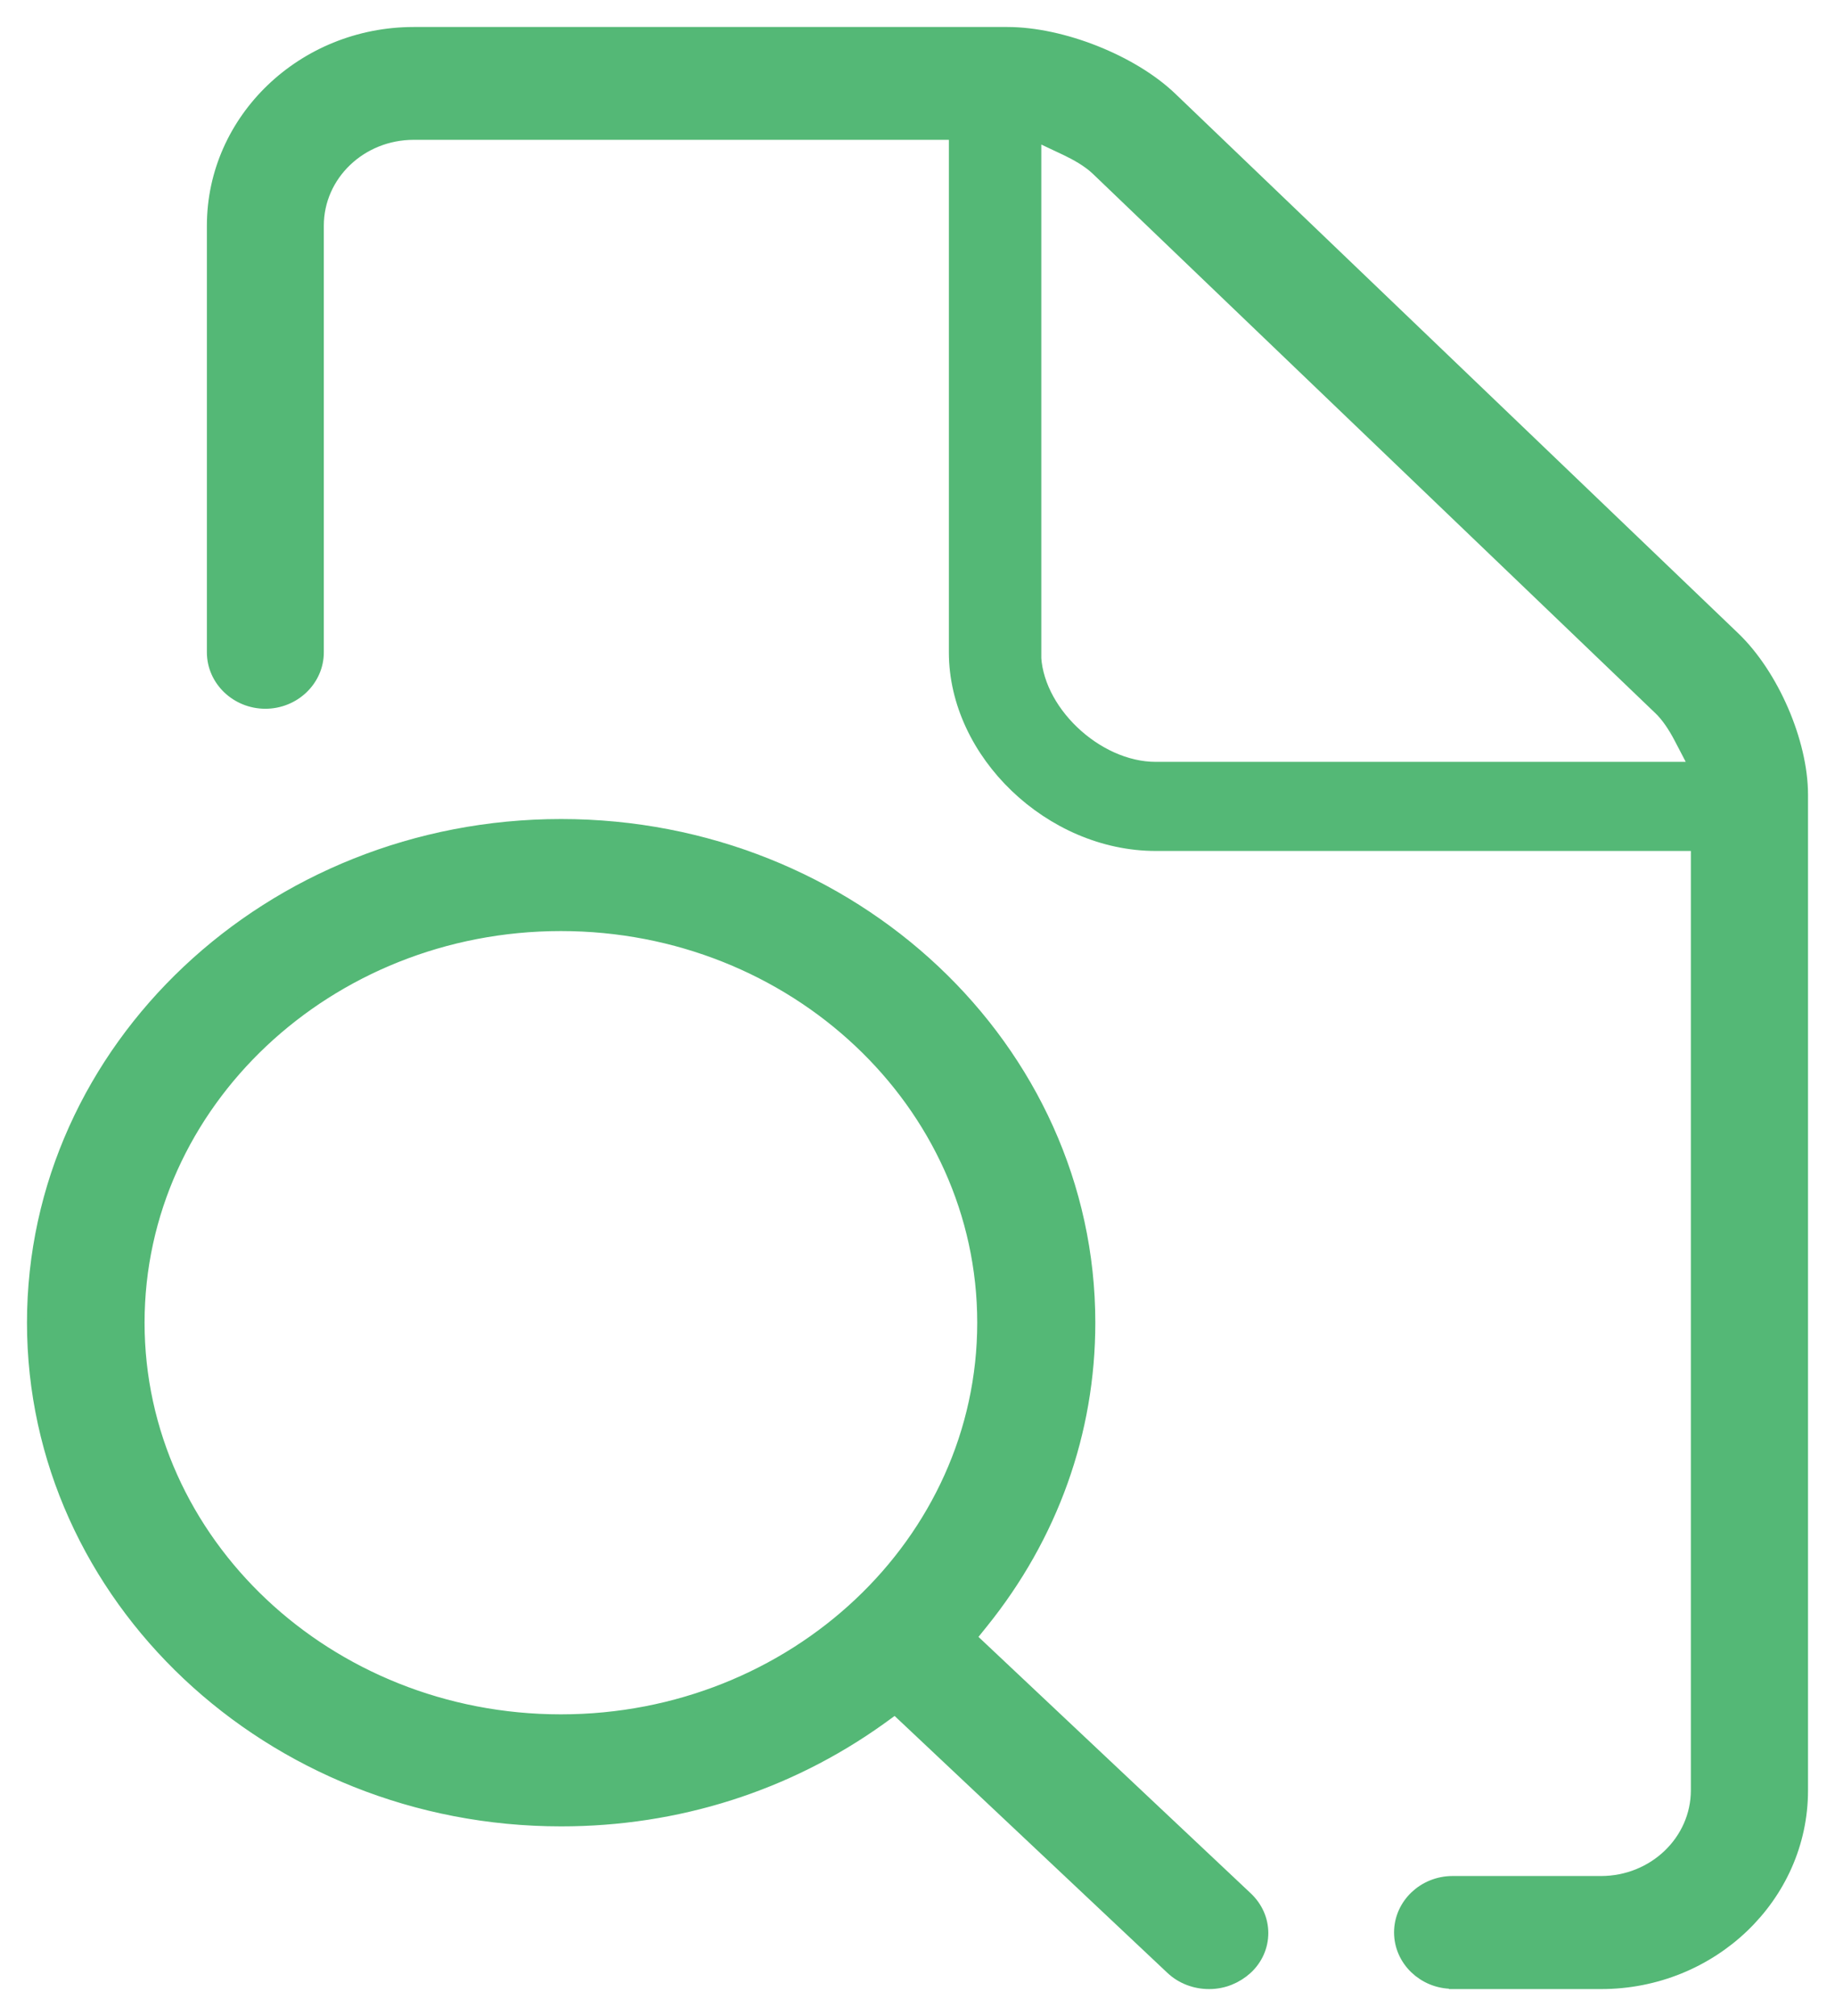 <svg width="51" height="56" viewBox="0 0 51 56" fill="none" xmlns="http://www.w3.org/2000/svg">
<path d="M33.599 55C33.231 55 32.877 54.863 32.62 54.621L24.885 47.34L24.407 47.686C21.847 49.514 18.801 50.481 15.596 50.481C7.549 50.481 1 44.316 1 36.74C1 29.165 7.549 23 15.596 23C23.643 23 30.192 29.165 30.192 36.74C30.192 39.758 29.166 42.631 27.223 45.034L26.855 45.491L34.591 52.773C34.854 53.021 35 53.348 35 53.694C35 54.04 34.854 54.373 34.591 54.615C34.327 54.856 33.98 55 33.612 55H33.599ZM15.589 25.612C9.068 25.612 3.768 30.602 3.768 36.74C3.768 42.879 9.068 47.869 15.589 47.869C22.11 47.869 27.41 42.879 27.41 36.74C27.41 30.602 22.11 25.612 15.589 25.612Z" fill="#54B876" stroke="#54B876" stroke-width="0.5"/>
<path d="M40.37 54.993C39.614 54.993 38.995 54.401 38.995 53.676C38.995 52.952 39.614 52.36 40.37 52.36H44.494C46.013 52.36 47.244 51.181 47.244 49.726V23.387H32.121C29.241 23.387 26.622 20.879 26.622 18.12V3.634H11.499C9.98 3.634 8.75 4.812 8.75 6.268V18.12C8.75 18.844 8.131 19.437 7.375 19.437C6.619 19.437 6 18.844 6 18.12V6.268C6 3.364 8.468 1 11.499 1H27.997C29.495 1 31.427 1.764 32.492 2.784L48.137 17.771C49.196 18.785 50 20.635 50 22.077V49.732C50 52.636 47.532 55 44.501 55H40.377L40.37 54.993ZM28.684 18.12C28.684 19.753 30.416 21.412 32.121 21.412H47.264L46.769 20.464C46.584 20.108 46.384 19.825 46.185 19.634L30.547 4.648C30.286 4.398 29.928 4.207 29.681 4.088L28.691 3.621V18.126L28.684 18.12Z" fill="#54B876" stroke="#54B876" stroke-width="0.5"/>
</svg>
